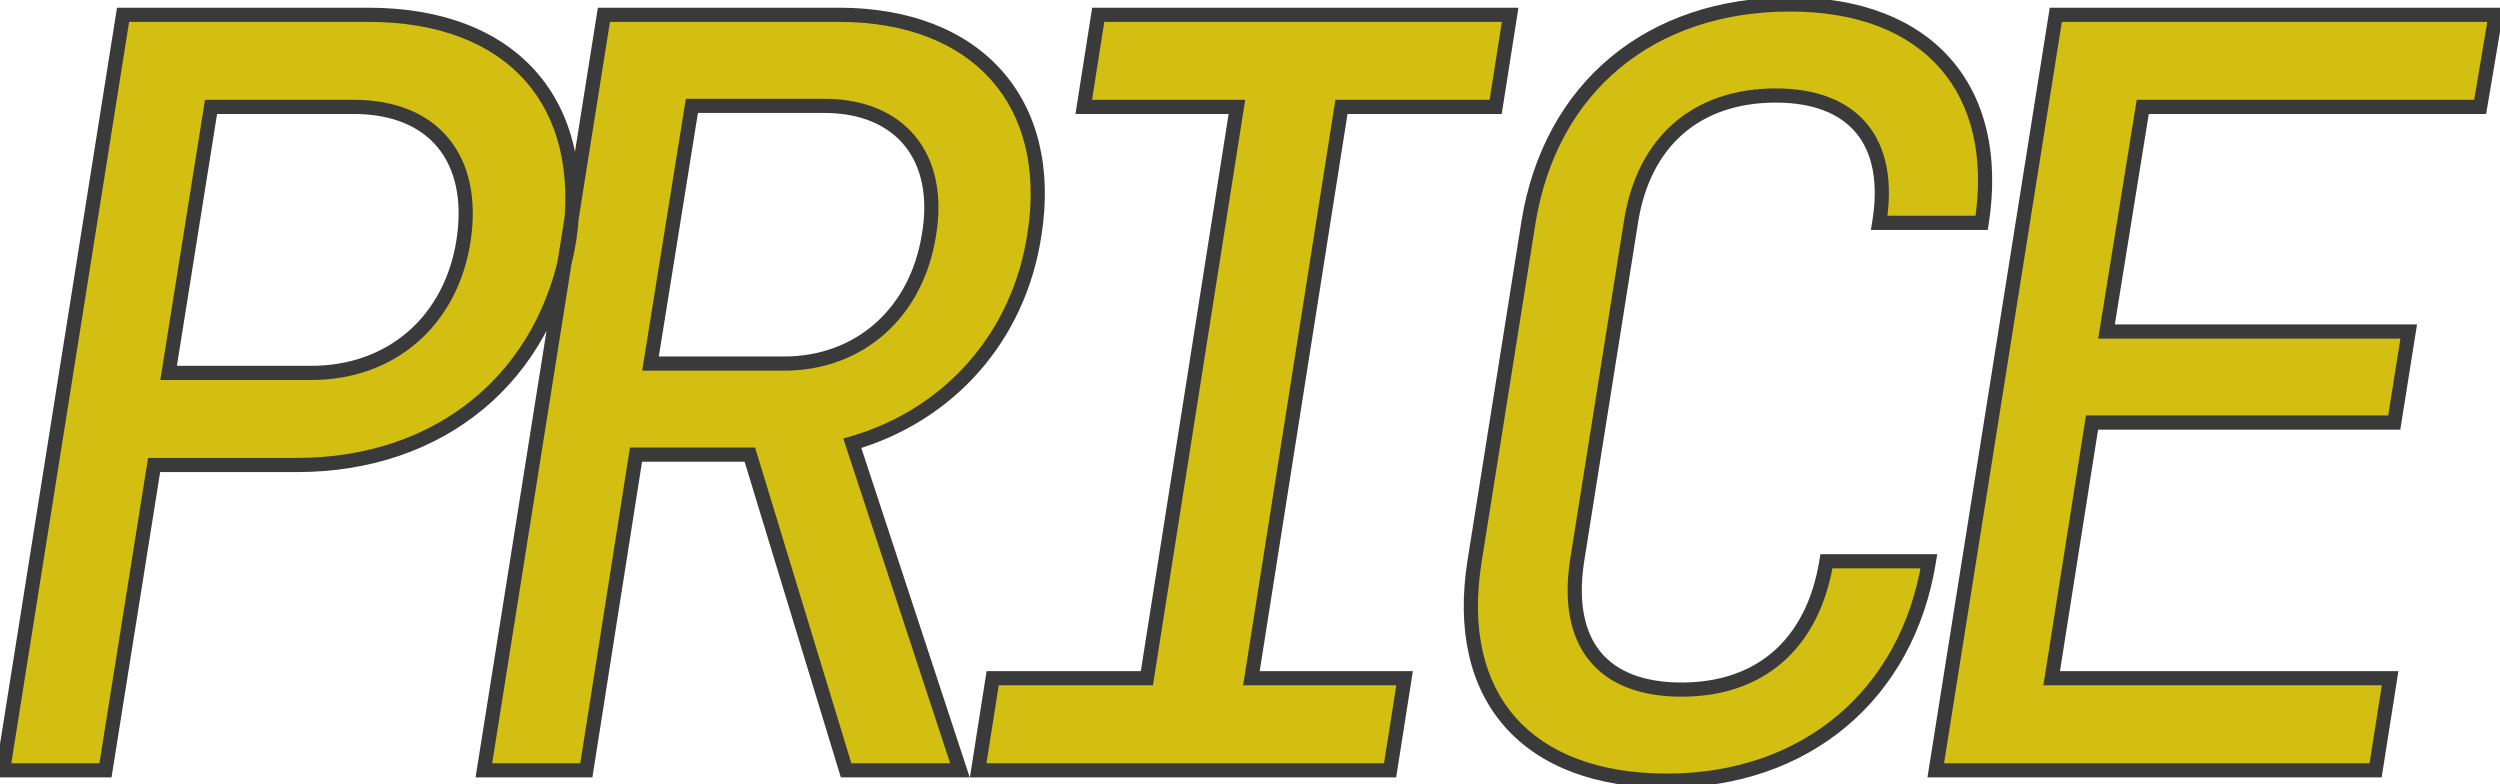 <?xml version="1.0" encoding="UTF-8"?> <svg xmlns="http://www.w3.org/2000/svg" width="529" height="166" viewBox="0 0 529 166" fill="none"> <path d="M0.636 163H22.317L32.61 98.395H62.832C93.273 98.395 115.611 79.78 120.429 50.872C124.809 21.745 108.384 3.13 77.943 3.13L26.04 3.13L0.636 163ZM35.676 78.904L44.655 22.621H74.877C91.74 22.621 100.719 33.571 98.091 50.872C95.463 67.954 82.761 78.904 65.898 78.904H35.676ZM102.385 163H124.066L134.578 96.205H158.668L179.035 163H203.125L180.349 93.796C200.716 87.883 215.608 71.458 218.893 49.558C223.273 21.745 206.848 3.13 177.502 3.13H127.789L102.385 163ZM137.644 76.933L146.404 22.402H174.436C190.423 22.402 199.402 33.133 196.555 49.777C193.927 66.202 181.882 76.933 165.895 76.933H137.644ZM206.982 163L294.144 163L297.21 143.509H264.798L283.851 22.621H316.482L319.548 3.13L232.386 3.13L229.32 22.621H261.732L242.679 143.509H210.048L206.982 163ZM352.75 165.19C381.877 165.19 403.558 147.232 408.157 118.762H386.476C383.629 136.282 372.46 145.918 355.816 145.918C339.172 145.918 331.069 136.282 333.697 118.762L345.085 47.149C347.713 29.848 359.101 20.212 375.745 20.212C392.17 20.212 400.492 29.848 397.645 47.149H419.326C423.706 18.898 407.938 0.94 378.811 0.94C349.246 0.94 328.003 18.46 323.404 47.149L312.016 118.762C307.417 147.67 323.185 165.19 352.75 165.19ZM409.605 163H502.68L505.746 143.509H434.133L442.674 89.416H506.622L509.688 70.144H445.74L453.405 22.621H524.799L528.084 3.13L435.009 3.13L409.605 163Z" fill="#D2BF12"></path> <path d="M0.636 163L-0.845 162.765L-1.121 164.5H0.636V163ZM22.317 163V164.5H23.597L23.798 163.236L22.317 163ZM32.61 98.395V96.895H31.33L31.129 98.159L32.61 98.395ZM120.429 50.872L121.909 51.119L121.911 51.107L121.912 51.095L120.429 50.872ZM26.04 3.13V1.63H24.759L24.559 2.895L26.04 3.13ZM35.676 78.904L34.195 78.668L33.918 80.404H35.676V78.904ZM44.655 22.621V21.121H43.375L43.174 22.385L44.655 22.621ZM98.091 50.872L99.574 51.1L99.574 51.097L98.091 50.872ZM0.636 164.5H22.317V161.5H0.636V164.5ZM23.798 163.236L34.091 98.631L31.129 98.159L20.836 162.764L23.798 163.236ZM32.61 99.895H62.832V96.895H32.61V99.895ZM62.832 99.895C93.976 99.895 116.965 80.78 121.909 51.119L118.949 50.625C114.257 78.78 92.57 96.895 62.832 96.895V99.895ZM121.912 51.095C124.15 36.215 121.098 23.793 113.366 15.082C105.639 6.38 93.459 1.63 77.943 1.63V4.63C92.868 4.63 104.121 9.188 111.122 17.074C118.117 24.953 121.088 36.403 118.946 50.649L121.912 51.095ZM77.943 1.63L26.04 1.63V4.63H77.943V1.63ZM24.559 2.895L-0.845 162.765L2.117 163.235L27.521 3.365L24.559 2.895ZM37.157 79.14L46.136 22.857L43.174 22.385L34.195 78.668L37.157 79.14ZM44.655 24.121H74.877V21.121H44.655V24.121ZM74.877 24.121C82.985 24.121 88.966 26.744 92.634 31.211C96.312 35.689 97.879 42.281 96.608 50.647L99.574 51.097C100.931 42.162 99.323 34.629 94.952 29.307C90.572 23.973 83.632 21.121 74.877 21.121V24.121ZM96.608 50.644C94.091 67.01 82.005 77.404 65.898 77.404V80.404C83.517 80.404 96.835 68.898 99.574 51.1L96.608 50.644ZM65.898 77.404H35.676V80.404H65.898V77.404ZM102.385 163L100.904 162.765L100.628 164.5H102.385V163ZM124.066 163V164.5H125.349L125.548 163.233L124.066 163ZM134.578 96.205V94.705H133.296L133.097 95.972L134.578 96.205ZM158.668 96.205L160.103 95.767L159.779 94.705H158.668V96.205ZM179.035 163L177.601 163.437L177.925 164.5H179.035V163ZM203.125 163V164.5H205.198L204.55 162.531L203.125 163ZM180.349 93.796L179.931 92.356L178.439 92.789L178.925 94.265L180.349 93.796ZM218.893 49.558L217.412 49.325L217.41 49.336L218.893 49.558ZM127.789 3.13V1.63H126.509L126.308 2.895L127.789 3.13ZM137.644 76.933L136.163 76.695L135.884 78.433H137.644V76.933ZM146.404 22.402V20.902H145.126L144.923 22.164L146.404 22.402ZM196.555 49.777L195.077 49.524L195.076 49.532L195.074 49.54L196.555 49.777ZM102.385 164.5H124.066V161.5H102.385V164.5ZM125.548 163.233L136.06 96.438L133.097 95.972L122.585 162.767L125.548 163.233ZM134.578 97.705H158.668V94.705H134.578V97.705ZM157.234 96.642L177.601 163.437L180.47 162.563L160.103 95.767L157.234 96.642ZM179.035 164.5H203.125V161.5H179.035V164.5ZM204.55 162.531L181.774 93.327L178.925 94.265L201.701 163.469L204.55 162.531ZM180.768 95.237C201.689 89.163 217.004 72.268 220.377 49.781L217.41 49.336C214.213 70.648 199.744 86.603 179.931 92.356L180.768 95.237ZM220.375 49.791C222.619 35.546 219.555 23.455 211.966 14.918C204.385 6.389 192.486 1.63 177.502 1.63V4.63C191.865 4.63 202.851 9.179 209.724 16.911C216.589 24.634 219.548 35.757 217.412 49.325L220.375 49.791ZM177.502 1.63H127.789V4.63H177.502V1.63ZM126.308 2.895L100.904 162.765L103.867 163.235L129.271 3.365L126.308 2.895ZM139.125 77.171L147.885 22.64L144.923 22.164L136.163 76.695L139.125 77.171ZM146.404 23.902H174.436V20.902H146.404V23.902ZM174.436 23.902C182.094 23.902 187.859 26.462 191.397 30.796C194.939 35.138 196.448 41.506 195.077 49.524L198.034 50.03C199.509 41.404 197.953 34.085 193.721 28.9C189.483 23.707 182.766 20.902 174.436 20.902V23.902ZM195.074 49.54C192.554 65.289 181.095 75.433 165.895 75.433V78.433C182.67 78.433 195.3 67.115 198.037 50.014L195.074 49.54ZM165.895 75.433H137.644V78.433H165.895V75.433ZM206.982 163L205.5 162.767L205.228 164.5H206.982V163ZM294.144 163V164.5H295.426L295.626 163.233L294.144 163ZM297.21 143.509L298.692 143.742L298.964 142.009H297.21V143.509ZM264.798 143.509L263.316 143.275L263.043 145.009H264.798V143.509ZM283.851 22.621V21.121H282.569L282.369 22.387L283.851 22.621ZM316.482 22.621V24.121H317.764L317.964 22.854L316.482 22.621ZM319.548 3.13L321.03 3.363L321.302 1.63H319.548V3.13ZM232.386 3.13V1.63H231.103L230.904 2.897L232.386 3.13ZM229.32 22.621L227.838 22.388L227.566 24.121H229.32V22.621ZM261.732 22.621L263.214 22.855L263.487 21.121H261.732V22.621ZM242.679 143.509V145.009H243.961L244.161 143.743L242.679 143.509ZM210.048 143.509V142.009H208.765L208.566 143.276L210.048 143.509ZM206.982 164.5L294.144 164.5V161.5L206.982 161.5V164.5ZM295.626 163.233L298.692 143.742L295.728 143.276L292.662 162.767L295.626 163.233ZM297.21 142.009H264.798V145.009H297.21V142.009ZM266.28 143.743L285.333 22.855L282.369 22.387L263.316 143.275L266.28 143.743ZM283.851 24.121H316.482V21.121H283.851V24.121ZM317.964 22.854L321.03 3.363L318.066 2.897L315 22.388L317.964 22.854ZM319.548 1.63L232.386 1.63V4.63H319.548V1.63ZM230.904 2.897L227.838 22.388L230.802 22.854L233.868 3.363L230.904 2.897ZM229.32 24.121H261.732V21.121H229.32V24.121ZM260.25 22.387L241.197 143.275L244.161 143.743L263.214 22.855L260.25 22.387ZM242.679 142.009H210.048V145.009H242.679V142.009ZM208.566 143.276L205.5 162.767L208.464 163.233L211.53 143.742L208.566 143.276ZM408.157 118.762L409.638 119.001L409.919 117.262H408.157V118.762ZM386.476 118.762V117.262H385.2L384.996 118.521L386.476 118.762ZM333.697 118.762L332.216 118.526L332.214 118.539L333.697 118.762ZM345.085 47.149L346.567 47.385L346.568 47.374L345.085 47.149ZM397.645 47.149L396.165 46.905L395.878 48.649H397.645V47.149ZM419.326 47.149V48.649H420.612L420.809 47.379L419.326 47.149ZM323.404 47.149L321.923 46.912L321.923 46.913L323.404 47.149ZM312.016 118.762L313.498 118.998L313.498 118.998L312.016 118.762ZM352.75 166.69C382.588 166.69 404.918 148.222 409.638 119.001L406.677 118.523C402.199 146.242 381.166 163.69 352.75 163.69V166.69ZM408.157 117.262H386.476V120.262H408.157V117.262ZM384.996 118.521C383.615 127.017 380.243 133.462 375.33 137.784C370.421 142.101 363.841 144.418 355.816 144.418V147.418C364.436 147.418 371.762 144.917 377.311 140.036C382.855 135.16 386.491 128.027 387.957 119.003L384.996 118.521ZM355.816 144.418C347.766 144.418 342.086 142.093 338.689 137.958C335.28 133.808 333.902 127.51 335.181 118.985L332.214 118.539C330.865 127.534 332.224 134.814 336.371 139.862C340.529 144.925 347.222 147.418 355.816 147.418V144.418ZM335.179 118.998L346.567 47.385L343.604 46.913L332.216 118.526L335.179 118.998ZM346.568 47.374C347.84 39.005 351.206 32.619 356.144 28.324C361.08 24.03 367.719 21.712 375.745 21.712V18.712C367.128 18.712 359.75 21.212 354.175 26.061C348.601 30.909 344.959 37.992 343.602 46.924L346.568 47.374ZM375.745 21.712C383.682 21.712 389.367 24.035 392.766 28.148C396.171 32.269 397.547 38.506 396.165 46.905L399.125 47.392C400.59 38.491 399.229 31.26 395.079 26.237C390.922 21.207 384.233 18.712 375.745 18.712V21.712ZM397.645 48.649H419.326V45.649H397.645V48.649ZM420.809 47.379C423.047 32.94 420.164 20.901 412.762 12.461C405.364 4.027 393.674 -0.56 378.811 -0.56V2.44C393.076 2.44 403.833 6.832 410.506 14.44C417.175 22.042 419.985 33.107 417.844 46.919L420.809 47.379ZM378.811 -0.56C363.728 -0.56 350.673 3.913 340.787 12.133C330.897 20.355 324.274 32.248 321.923 46.912L324.885 47.386C327.134 33.361 333.432 22.149 342.705 14.44C351.981 6.727 364.33 2.44 378.811 2.44V-0.56ZM321.923 46.913L310.535 118.526L313.498 118.998L324.886 47.385L321.923 46.913ZM310.535 118.526C308.187 133.283 311.006 145.387 318.448 153.81C325.881 162.223 337.687 166.69 352.75 166.69V163.69C338.249 163.69 327.388 159.397 320.696 151.823C314.012 144.259 311.246 133.149 313.498 118.998L310.535 118.526ZM409.605 163L408.123 162.765L407.848 164.5H409.605V163ZM502.68 163V164.5H503.962L504.162 163.233L502.68 163ZM505.746 143.509L507.228 143.742L507.5 142.009H505.746V143.509ZM434.133 143.509L432.651 143.275L432.377 145.009H434.133V143.509ZM442.674 89.416V87.916H441.392L441.192 89.182L442.674 89.416ZM506.622 89.416V90.916H507.902L508.103 89.652L506.622 89.416ZM509.688 70.144L511.169 70.38L511.445 68.644H509.688V70.144ZM445.74 70.144L444.259 69.905L443.978 71.644H445.74V70.144ZM453.405 22.621V21.121H452.127L451.924 22.382L453.405 22.621ZM524.799 22.621V24.121H526.067L526.278 22.87L524.799 22.621ZM528.084 3.13L529.563 3.379L529.858 1.63H528.084V3.13ZM435.009 3.13V1.63H433.728L433.527 2.895L435.009 3.13ZM409.605 164.5H502.68V161.5H409.605V164.5ZM504.162 163.233L507.228 143.742L504.264 143.276L501.198 162.767L504.162 163.233ZM505.746 142.009H434.133V145.009H505.746V142.009ZM435.614 143.743L444.155 89.65L441.192 89.182L432.651 143.275L435.614 143.743ZM442.674 90.916H506.622V87.916H442.674V90.916ZM508.103 89.652L511.169 70.38L508.206 69.908L505.14 89.18L508.103 89.652ZM509.688 68.644H445.74V71.644H509.688V68.644ZM447.221 70.383L454.886 22.86L451.924 22.382L444.259 69.905L447.221 70.383ZM453.405 24.121H524.799V21.121H453.405V24.121ZM526.278 22.87L529.563 3.379L526.605 2.881L523.32 22.372L526.278 22.87ZM528.084 1.63L435.009 1.63V4.63H528.084V1.63ZM433.527 2.895L408.123 162.765L411.086 163.235L436.49 3.365L433.527 2.895Z" fill="#3A3A3A"></path> </svg> 